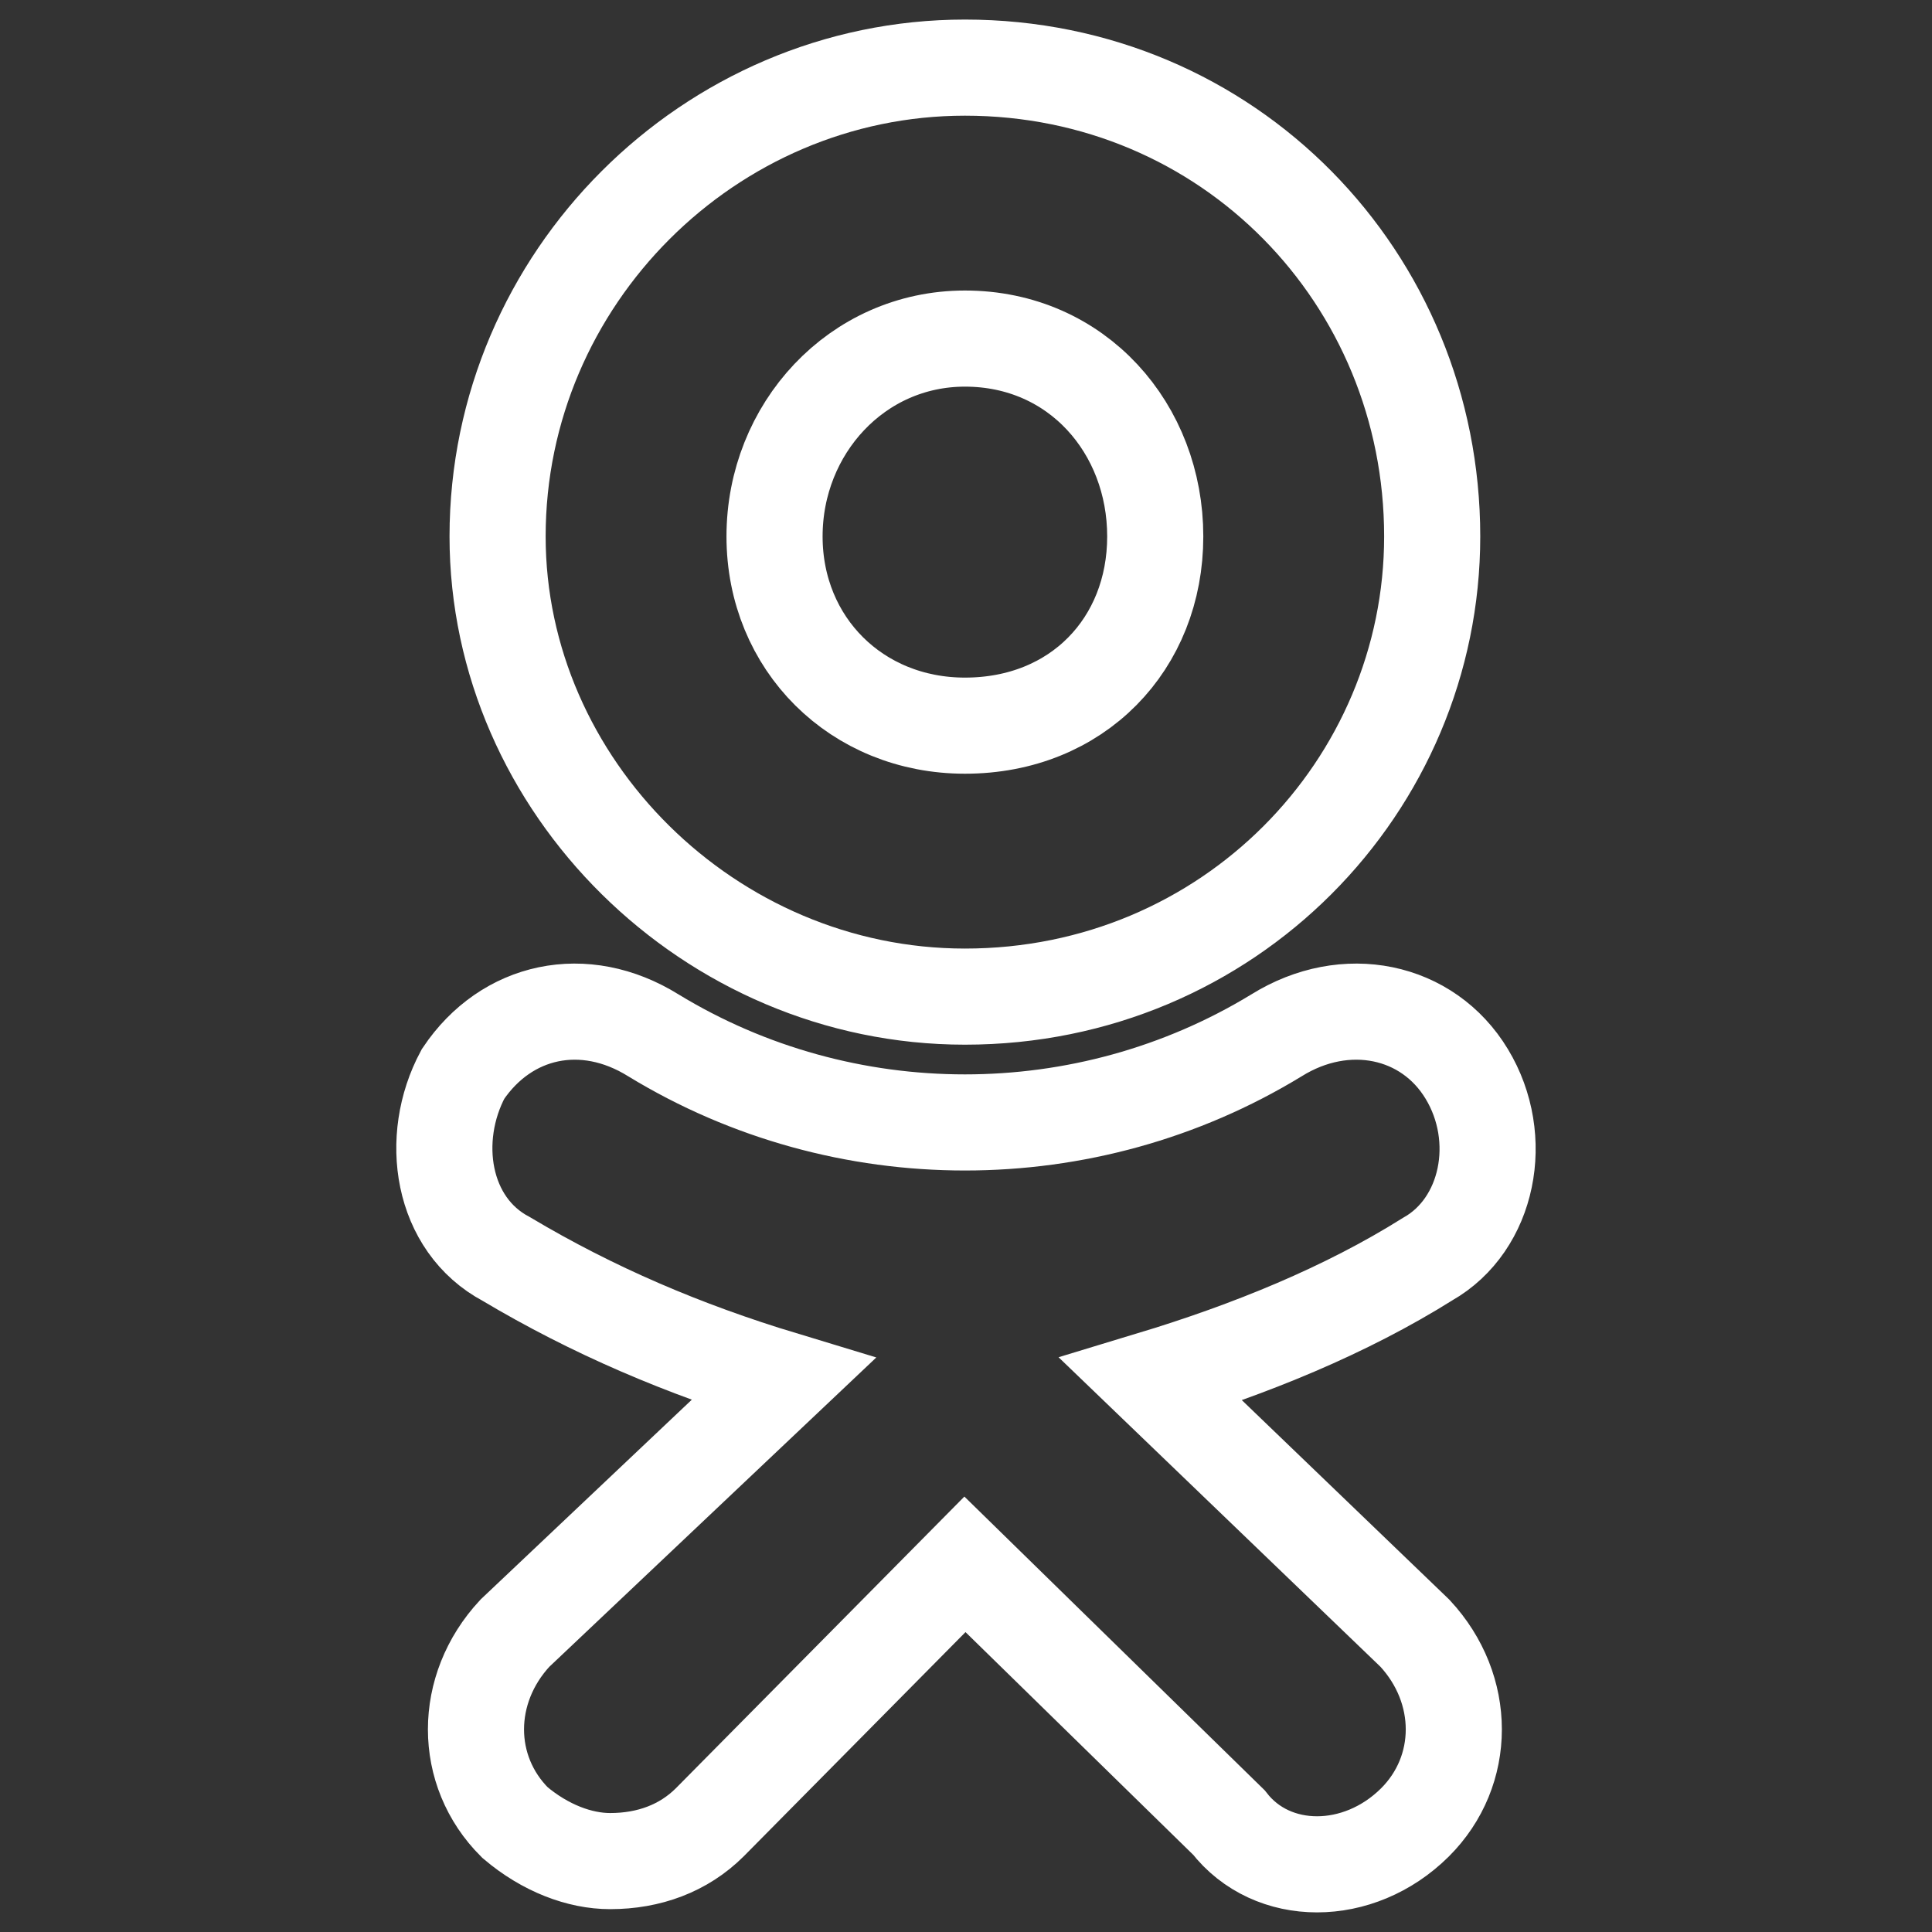 <svg width="20" height="20" viewBox="0 0 20 20" fill="none" xmlns="http://www.w3.org/2000/svg">
<rect x="0" y="0" width="20" height="20" fill="#333333" stroke="none"/>
<path fill-rule="evenodd" clip-rule="evenodd" d="M9.989 10.317C7.346 10.317 5.151 8.135 5.151 5.553C5.151 2.881 7.346 0.7 9.989 0.7C12.721 0.7 14.826 2.881 14.826 5.553C14.826 8.135 12.721 10.317 9.989 10.317ZM9.989 3.505C8.869 3.505 8.018 4.44 8.018 5.553C8.018 6.666 8.869 7.512 9.989 7.512C11.153 7.512 11.959 6.666 11.959 5.553C11.959 4.44 11.153 3.505 9.989 3.505ZM11.915 14.28L14.647 16.907C15.184 17.485 15.184 18.331 14.647 18.866C14.065 19.444 13.169 19.444 12.721 18.866L9.989 16.194L7.346 18.866C7.077 19.133 6.719 19.266 6.316 19.266C6.002 19.266 5.644 19.133 5.33 18.866C4.793 18.331 4.793 17.485 5.33 16.907L8.107 14.28C7.077 13.968 6.137 13.567 5.241 13.033C4.569 12.677 4.435 11.786 4.793 11.118C5.241 10.45 6.047 10.272 6.764 10.718C8.735 11.92 11.243 11.92 13.214 10.718C13.93 10.272 14.781 10.45 15.184 11.118C15.588 11.786 15.408 12.677 14.781 13.033C13.93 13.567 12.945 13.968 11.915 14.28Z" stroke="white" stroke-width="0.995"/>
</svg>

